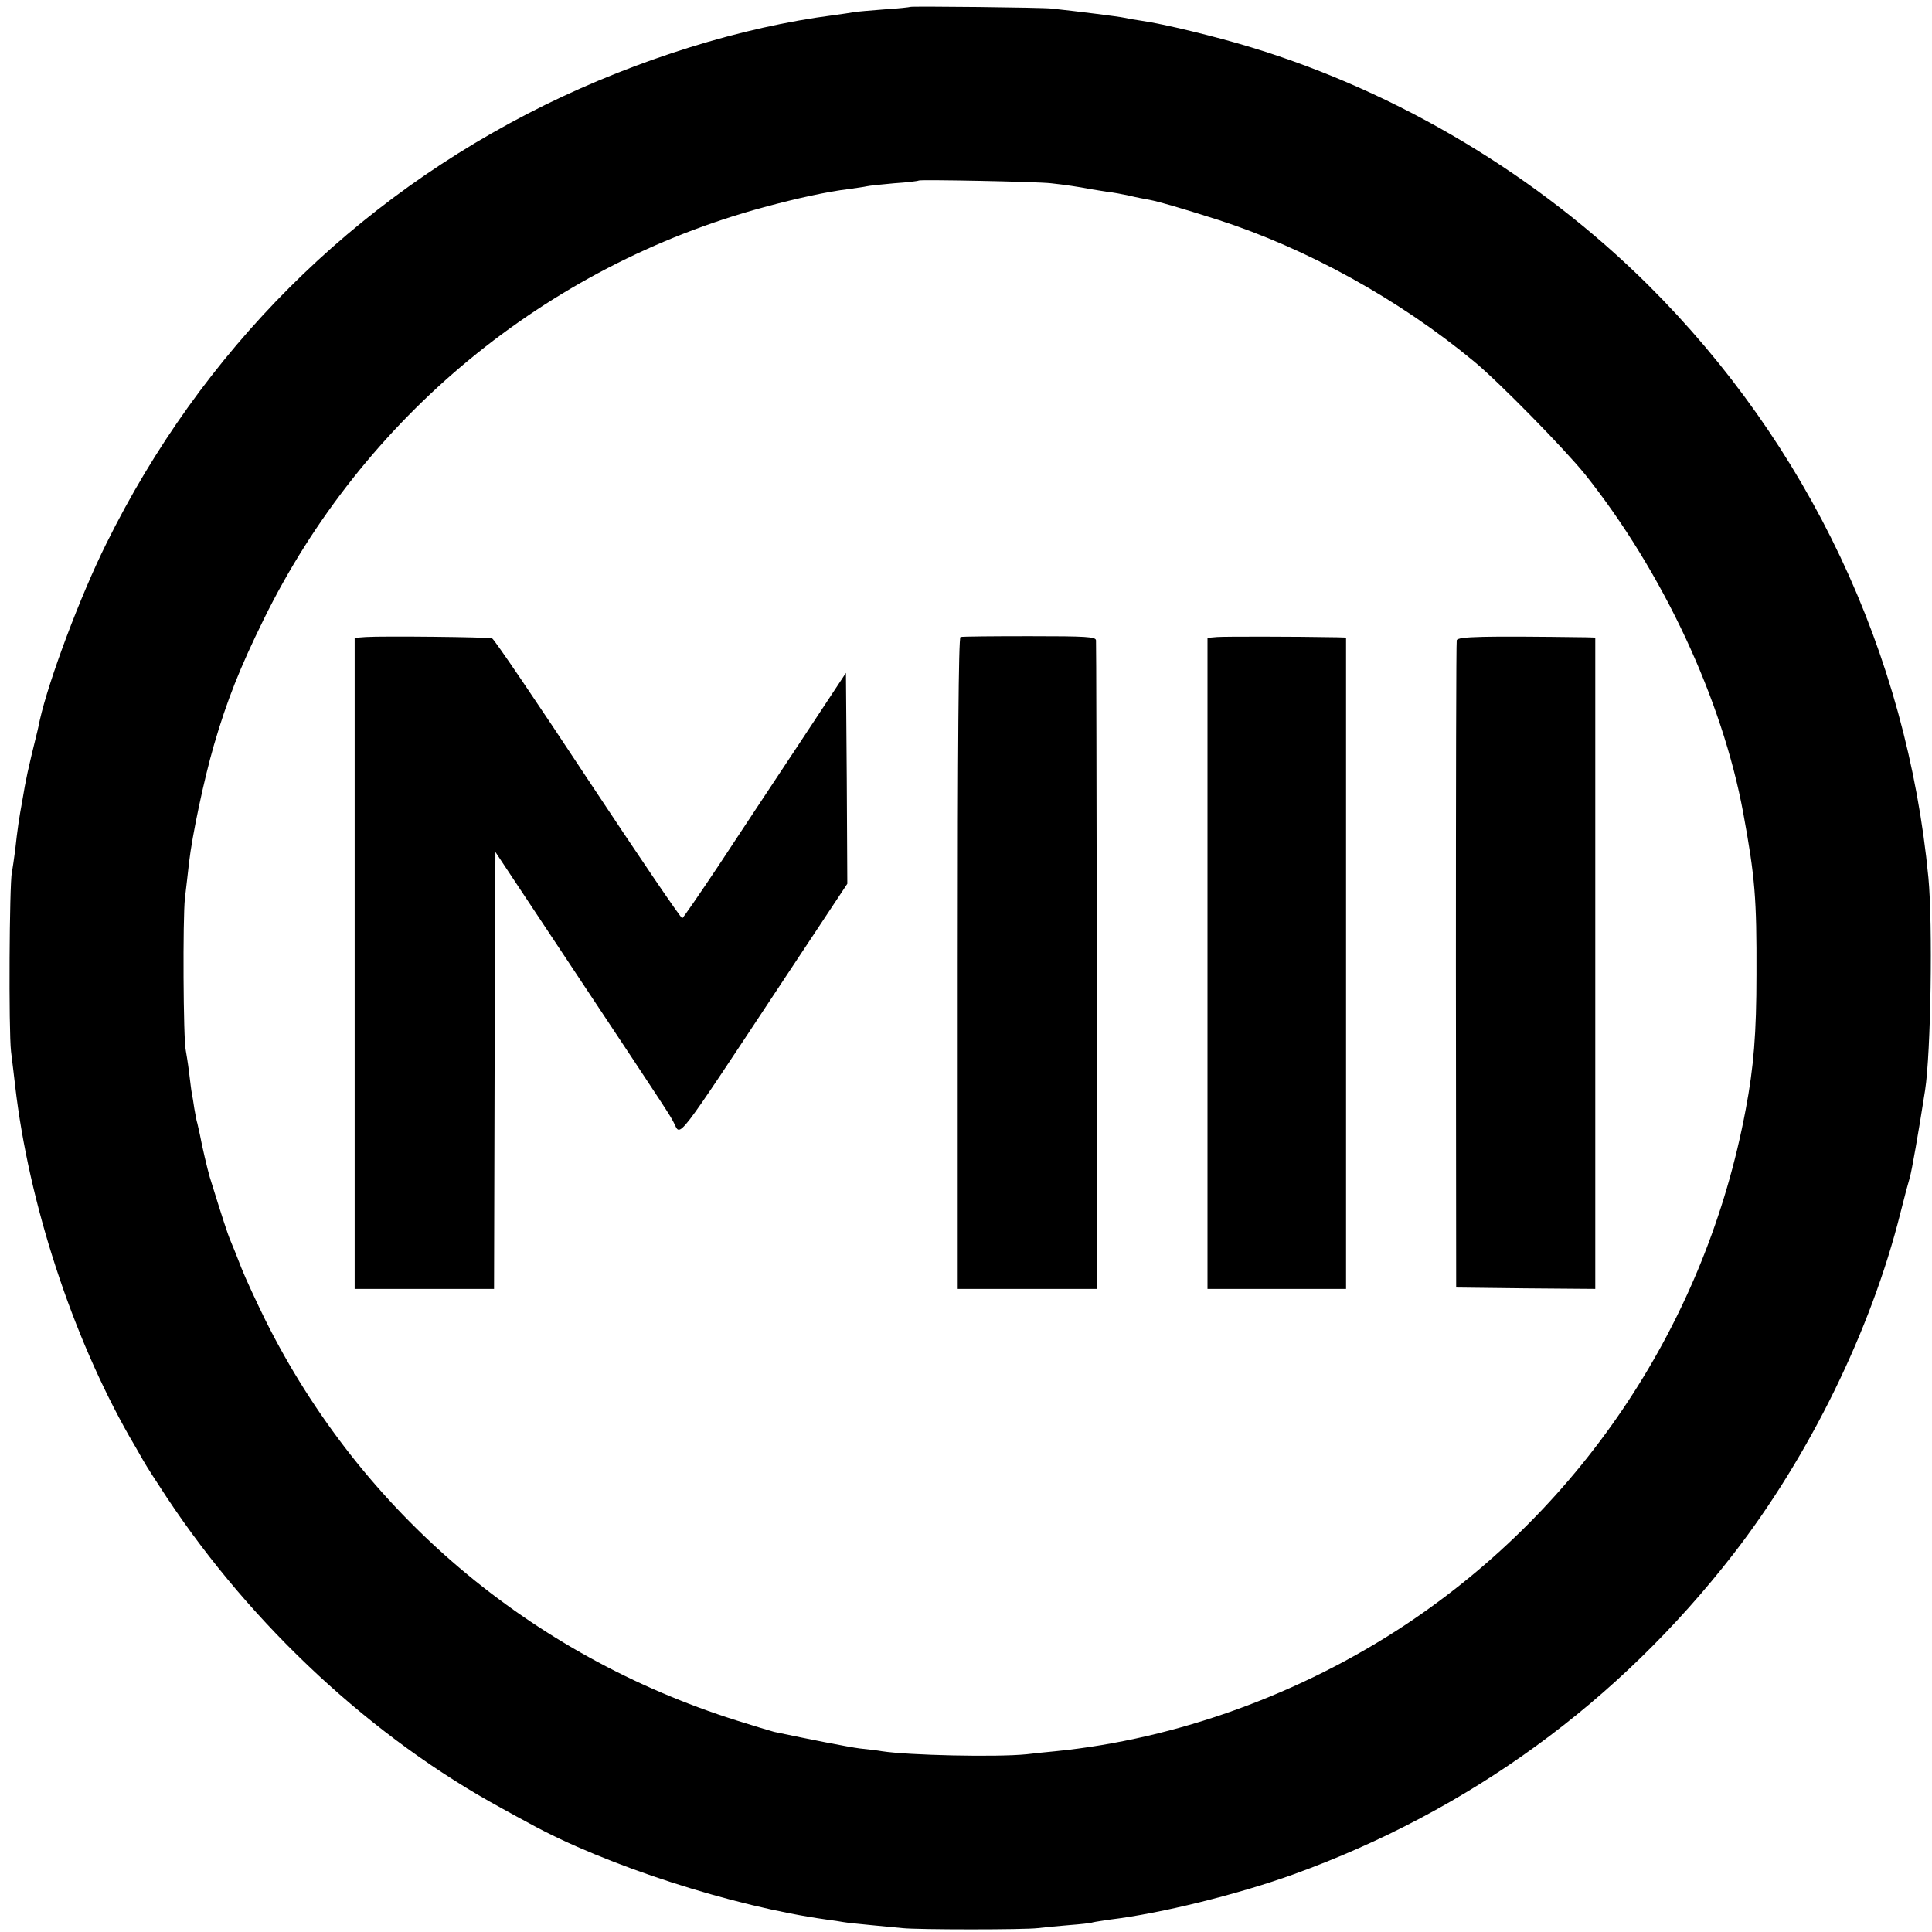 <?xml version="1.0" standalone="no"?>
<!DOCTYPE svg PUBLIC "-//W3C//DTD SVG 20010904//EN"
 "http://www.w3.org/TR/2001/REC-SVG-20010904/DTD/svg10.dtd">
<svg version="1.0" xmlns="http://www.w3.org/2000/svg"
 width="700pt" height="700pt" viewBox="0 0 700 700"
 preserveAspectRatio="xMidYMid meet">
<g transform="translate(0,700) scale(0.1,-0.1)"
fill="#000000" stroke="none">
<path d="M3298 6975 c-1 -1 -44 -6 -94 -9 -51 -4 -100 -8 -110 -10 -11 -2 -44
-7 -74 -11 -334 -43 -709 -160 -1045 -325 -695 -343 -1245 -892 -1590 -1590
-94 -189 -208 -493 -241 -640 -2 -11 -6 -28 -8 -37 -36 -146 -42 -175 -55
-253 -12 -65 -18 -106 -26 -180 -4 -30 -9 -66 -12 -80 -9 -45 -12 -573 -3
-650 5 -41 12 -97 15 -125 49 -424 206 -904 414 -1270 13 -22 35 -60 49 -85
14 -25 53 -85 86 -135 310 -468 747 -873 1216 -1128 30 -17 75 -41 99 -54 276
-152 738 -301 1076 -348 23 -3 50 -7 60 -9 11 -2 56 -7 100 -11 44 -4 96 -9
115 -11 58 -6 442 -6 490 0 25 3 77 8 115 11 39 3 77 7 85 10 8 2 36 6 62 10
184 22 466 92 665 164 636 230 1177 624 1593 1160 276 356 499 811 605 1234
14 56 30 116 35 132 7 25 30 154 55 315 21 136 28 601 12 770 -78 815 -435
1570 -1016 2148 -398 395 -902 697 -1436 860 -127 39 -321 86 -400 97 -22 3
-50 8 -63 11 -18 4 -168 23 -262 33 -31 4 -508 9 -512 6z m510 -639 c47 -5
102 -13 142 -21 14 -2 42 -7 62 -10 21 -2 57 -9 80 -14 24 -6 56 -12 73 -15
36 -7 108 -28 250 -73 321 -104 653 -287 925 -512 89 -73 330 -319 404 -411
281 -353 496 -814 572 -1225 43 -234 49 -310 48 -585 0 -214 -10 -337 -39
-490 -143 -765 -586 -1436 -1230 -1865 -381 -253 -831 -416 -1270 -460 -33 -3
-80 -8 -105 -11 -108 -11 -428 -4 -525 11 -16 3 -52 7 -80 10 -40 5 -182 33
-310 60 -11 3 -72 21 -135 41 -749 236 -1361 755 -1708 1450 -32 65 -72 151
-87 189 -15 39 -33 84 -40 100 -11 26 -29 82 -75 230 -9 31 -28 112 -36 155
-3 14 -7 32 -9 40 -3 8 -7 32 -11 54 -3 21 -7 46 -9 55 -2 9 -6 44 -10 76 -4
33 -10 69 -12 80 -9 37 -11 480 -3 550 5 39 11 97 15 130 11 97 54 301 90 425
47 162 95 282 180 455 360 733 1024 1281 1812 1494 121 33 233 57 308 66 28 4
57 8 65 10 8 2 53 7 100 11 47 3 87 8 89 10 5 4 426 -4 479 -10z"/>
<path d="M1325 4692 l-40 -3 0 -1179 0 -1180 252 0 253 0 2 791 3 792 300
-452 c336 -506 330 -498 346 -528 27 -51 -4 -91 403 524 l226 341 -2 382 -3
382 -171 -259 c-94 -142 -226 -341 -293 -443 -68 -102 -126 -186 -129 -187 -4
-2 -158 225 -342 503 -184 279 -340 509 -347 511 -13 5 -399 9 -458 5z"/>
<path d="M3480 4692 c-7 -3 -10 -407 -10 -1183 l0 -1179 253 0 252 0 -1 1167
c-1 643 -2 1175 -3 1183 -1 13 -35 15 -241 15 -132 0 -245 -1 -250 -3z"/>
<path d="M4410 4692 l-35 -3 0 -1179 0 -1180 251 0 251 0 0 1180 0 1180 -31 1
c-161 3 -408 3 -436 1z"/>
<path d="M5278 4680 c-2 -8 -3 -539 -3 -1180 l1 -1165 252 -3 252 -2 0 1180 0
1180 -32 1 c-377 5 -467 3 -470 -11z"/>
</g>
</svg>
